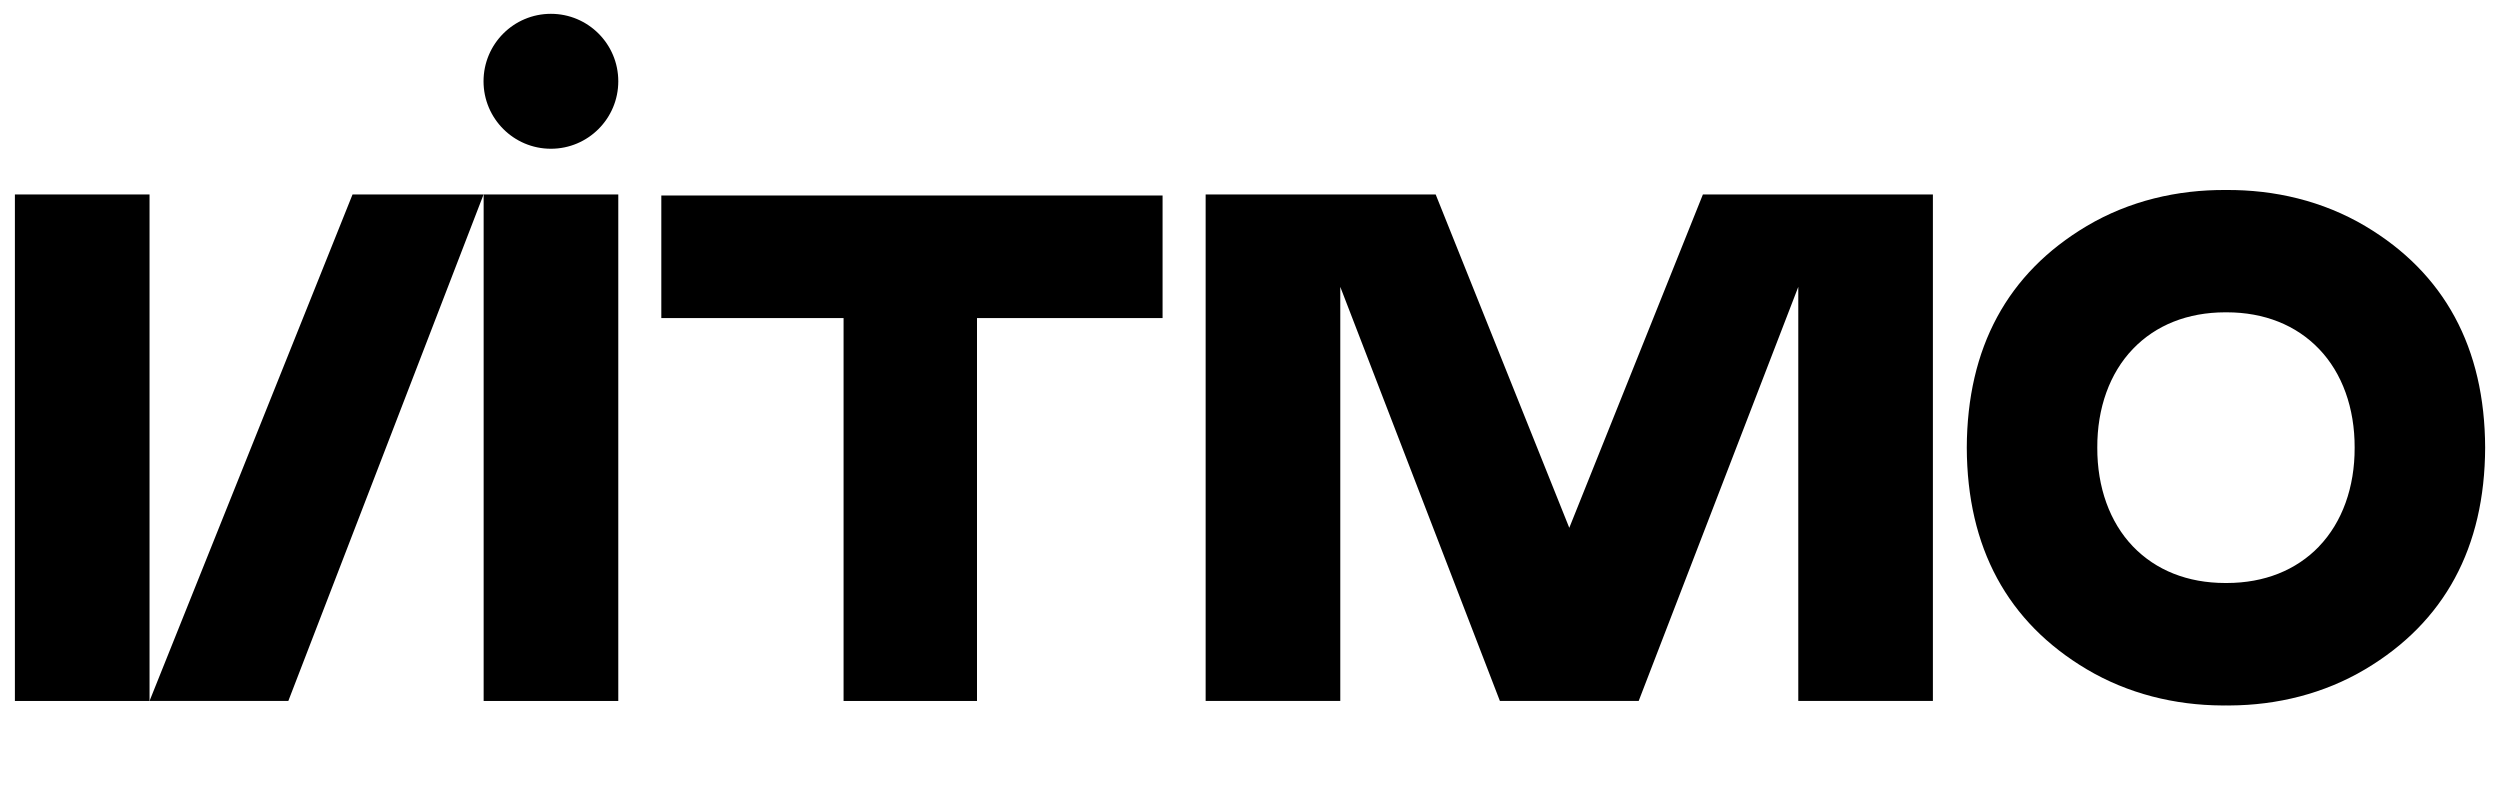 <svg width="70" height="22" viewBox="0 0 70 22" fill="none" xmlns="http://www.w3.org/2000/svg">
<g id="Frame 1321315805">
<g id="Vector">
<path d="M69.584 12.534C69.575 9.736 68.447 7.649 66.225 6.329C65.035 5.624 63.687 5.31 62.327 5.32C60.967 5.31 59.619 5.623 58.429 6.329C56.207 7.649 55.08 9.736 55.07 12.534C55.079 15.333 56.207 17.42 58.429 18.74C59.583 19.425 60.894 19.746 62.223 19.753C62.257 19.753 62.292 19.752 62.327 19.752C62.362 19.752 62.397 19.753 62.431 19.753C63.76 19.746 65.071 19.425 66.225 18.74C68.447 17.42 69.575 15.332 69.584 12.534ZM64.935 15.299C64.292 15.968 63.399 16.323 62.353 16.324C62.344 16.324 62.337 16.324 62.328 16.324C62.319 16.324 62.311 16.324 62.302 16.324C61.256 16.323 60.364 15.969 59.721 15.299C59.072 14.622 58.72 13.643 58.724 12.535C58.719 11.427 59.071 10.447 59.721 9.771C60.363 9.101 61.256 8.747 62.302 8.745H62.308C62.315 8.745 62.321 8.745 62.327 8.745C62.334 8.745 62.339 8.745 62.346 8.745H62.352C63.398 8.746 64.291 9.101 64.933 9.771C65.583 10.447 65.934 11.427 65.93 12.535C65.934 13.643 65.583 14.622 64.933 15.299H64.935Z" fill="black"/>
<path d="M18.517 5.474V8.906H23.62V19.627H27.356V8.906H32.552V5.474H18.517Z" fill="black"/>
<path d="M17.312 5.445H13.542V19.627H17.312V5.445Z" fill="black"/>
<path d="M4.187 5.445H0.417V19.627H4.187V5.445Z" fill="black"/>
<path d="M9.871 5.445L4.187 19.627H8.073L13.54 5.445H9.871Z" fill="black"/>
<path d="M47.681 5.445L43.94 14.779L40.199 5.445H33.758V19.627H37.528V8.032L41.997 19.627H45.883L50.352 8.032V19.627H54.121V5.445H47.681Z" fill="black"/>
<path d="M15.425 0.387C14.383 0.387 13.539 1.233 13.539 2.276C13.539 3.318 14.383 4.165 15.425 4.165C16.467 4.165 17.312 3.319 17.312 2.276C17.312 1.232 16.467 0.387 15.425 0.387Z" fill="black"/>
</g>
</g>
</svg>
